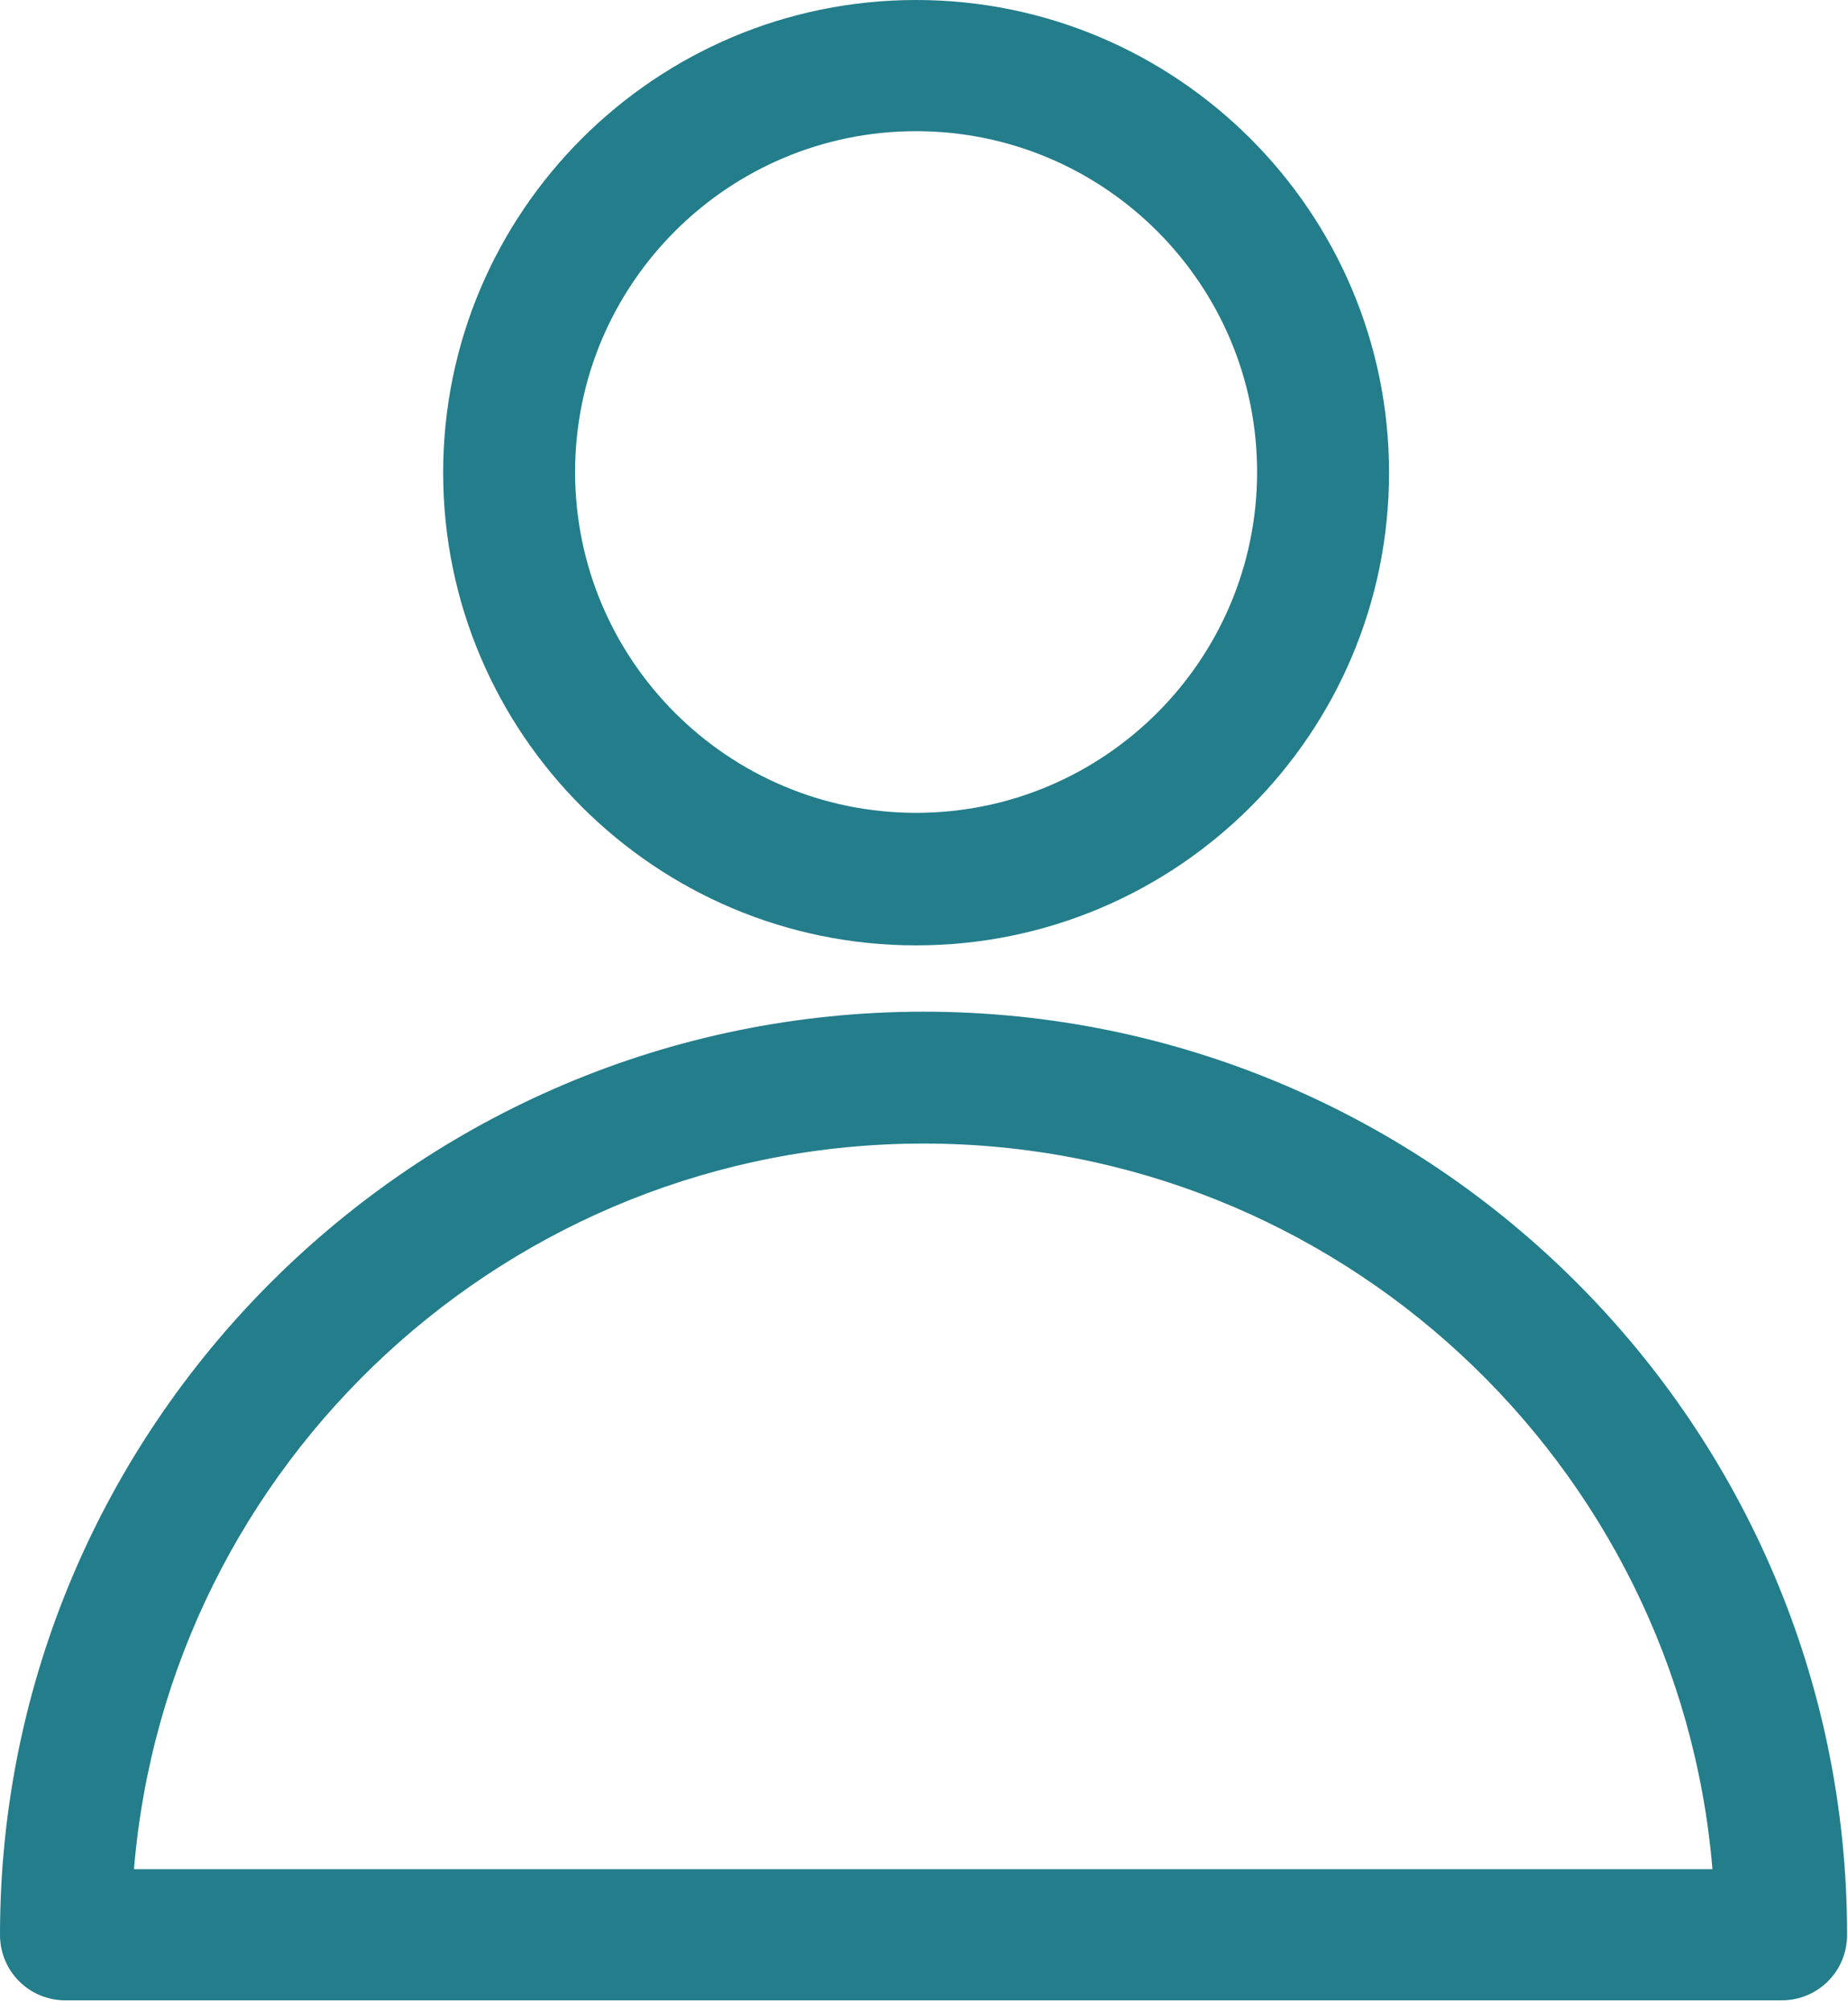 <svg width="57" height="62" viewBox="0 0 57 62" fill="none" xmlns="http://www.w3.org/2000/svg">
<path d="M28.256 29.158C20.222 29.158 13.669 22.63 13.669 14.579C13.669 6.528 20.222 0 28.256 0C36.291 0 42.844 6.528 42.844 14.579C42.844 22.63 36.312 29.158 28.256 29.158ZM28.256 4.046C22.455 4.046 17.738 8.76 17.738 14.558C17.738 20.357 22.455 25.07 28.256 25.07C34.058 25.07 38.774 20.357 38.774 14.558C38.774 8.76 34.058 4.046 28.256 4.046Z" fill="#237D8B"/>
<path d="M54.927 61.696H2.024C0.897 61.696 0 60.799 0 59.673C0 43.989 12.772 31.203 28.486 31.203C44.2 31.203 56.972 43.968 56.972 59.673C56.972 60.799 56.075 61.696 54.948 61.696H54.927ZM4.132 57.65H52.819C51.776 45.136 41.258 35.27 28.486 35.27C15.714 35.27 5.175 45.115 4.132 57.65Z" fill="#237D8B"/>
</svg>
